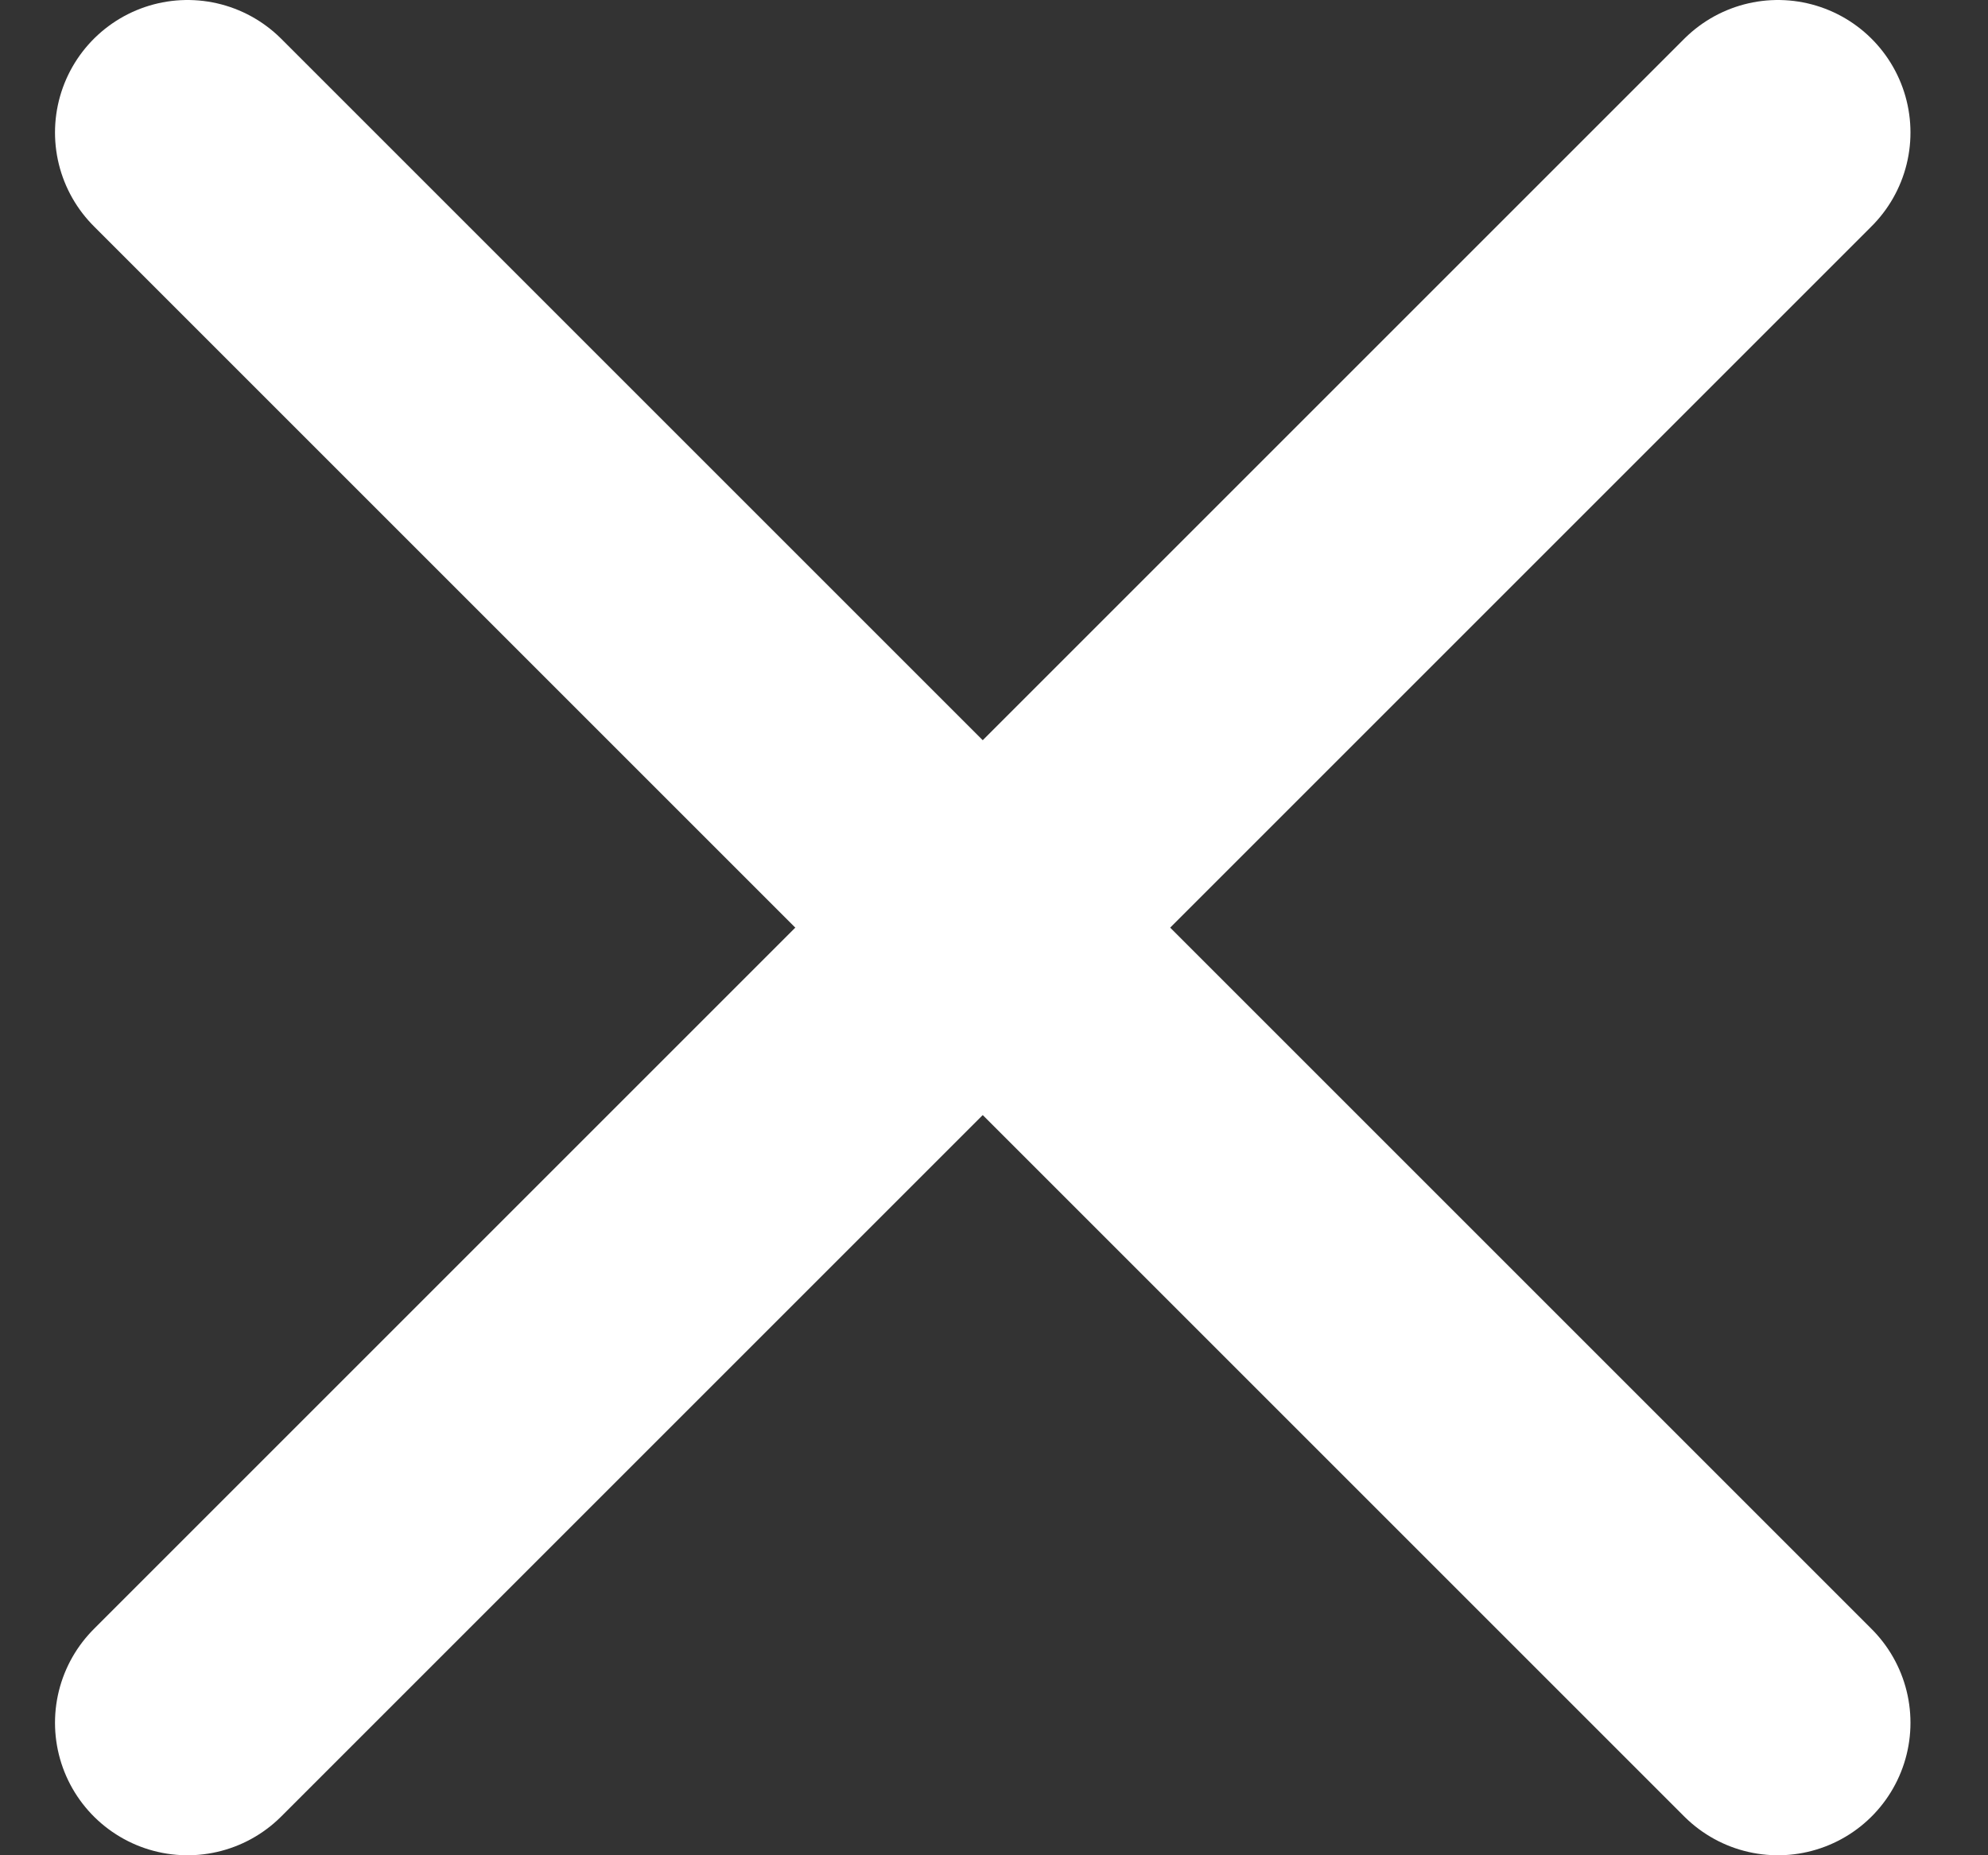 <svg width="15" height="14" viewBox="0 0 15 14" fill="none" xmlns="http://www.w3.org/2000/svg">
<rect x="0" y="0" width="15" height="14" fill="#333333" stroke="none"/>
<path d="M13.415 1L1.415 13" stroke="white" stroke-width="2" stroke-linecap="round" stroke-linejoin="round"/>
<path d="M1.415 1L13.415 13" stroke="white" stroke-width="2" stroke-linecap="round" stroke-linejoin="round"/>
</svg>
